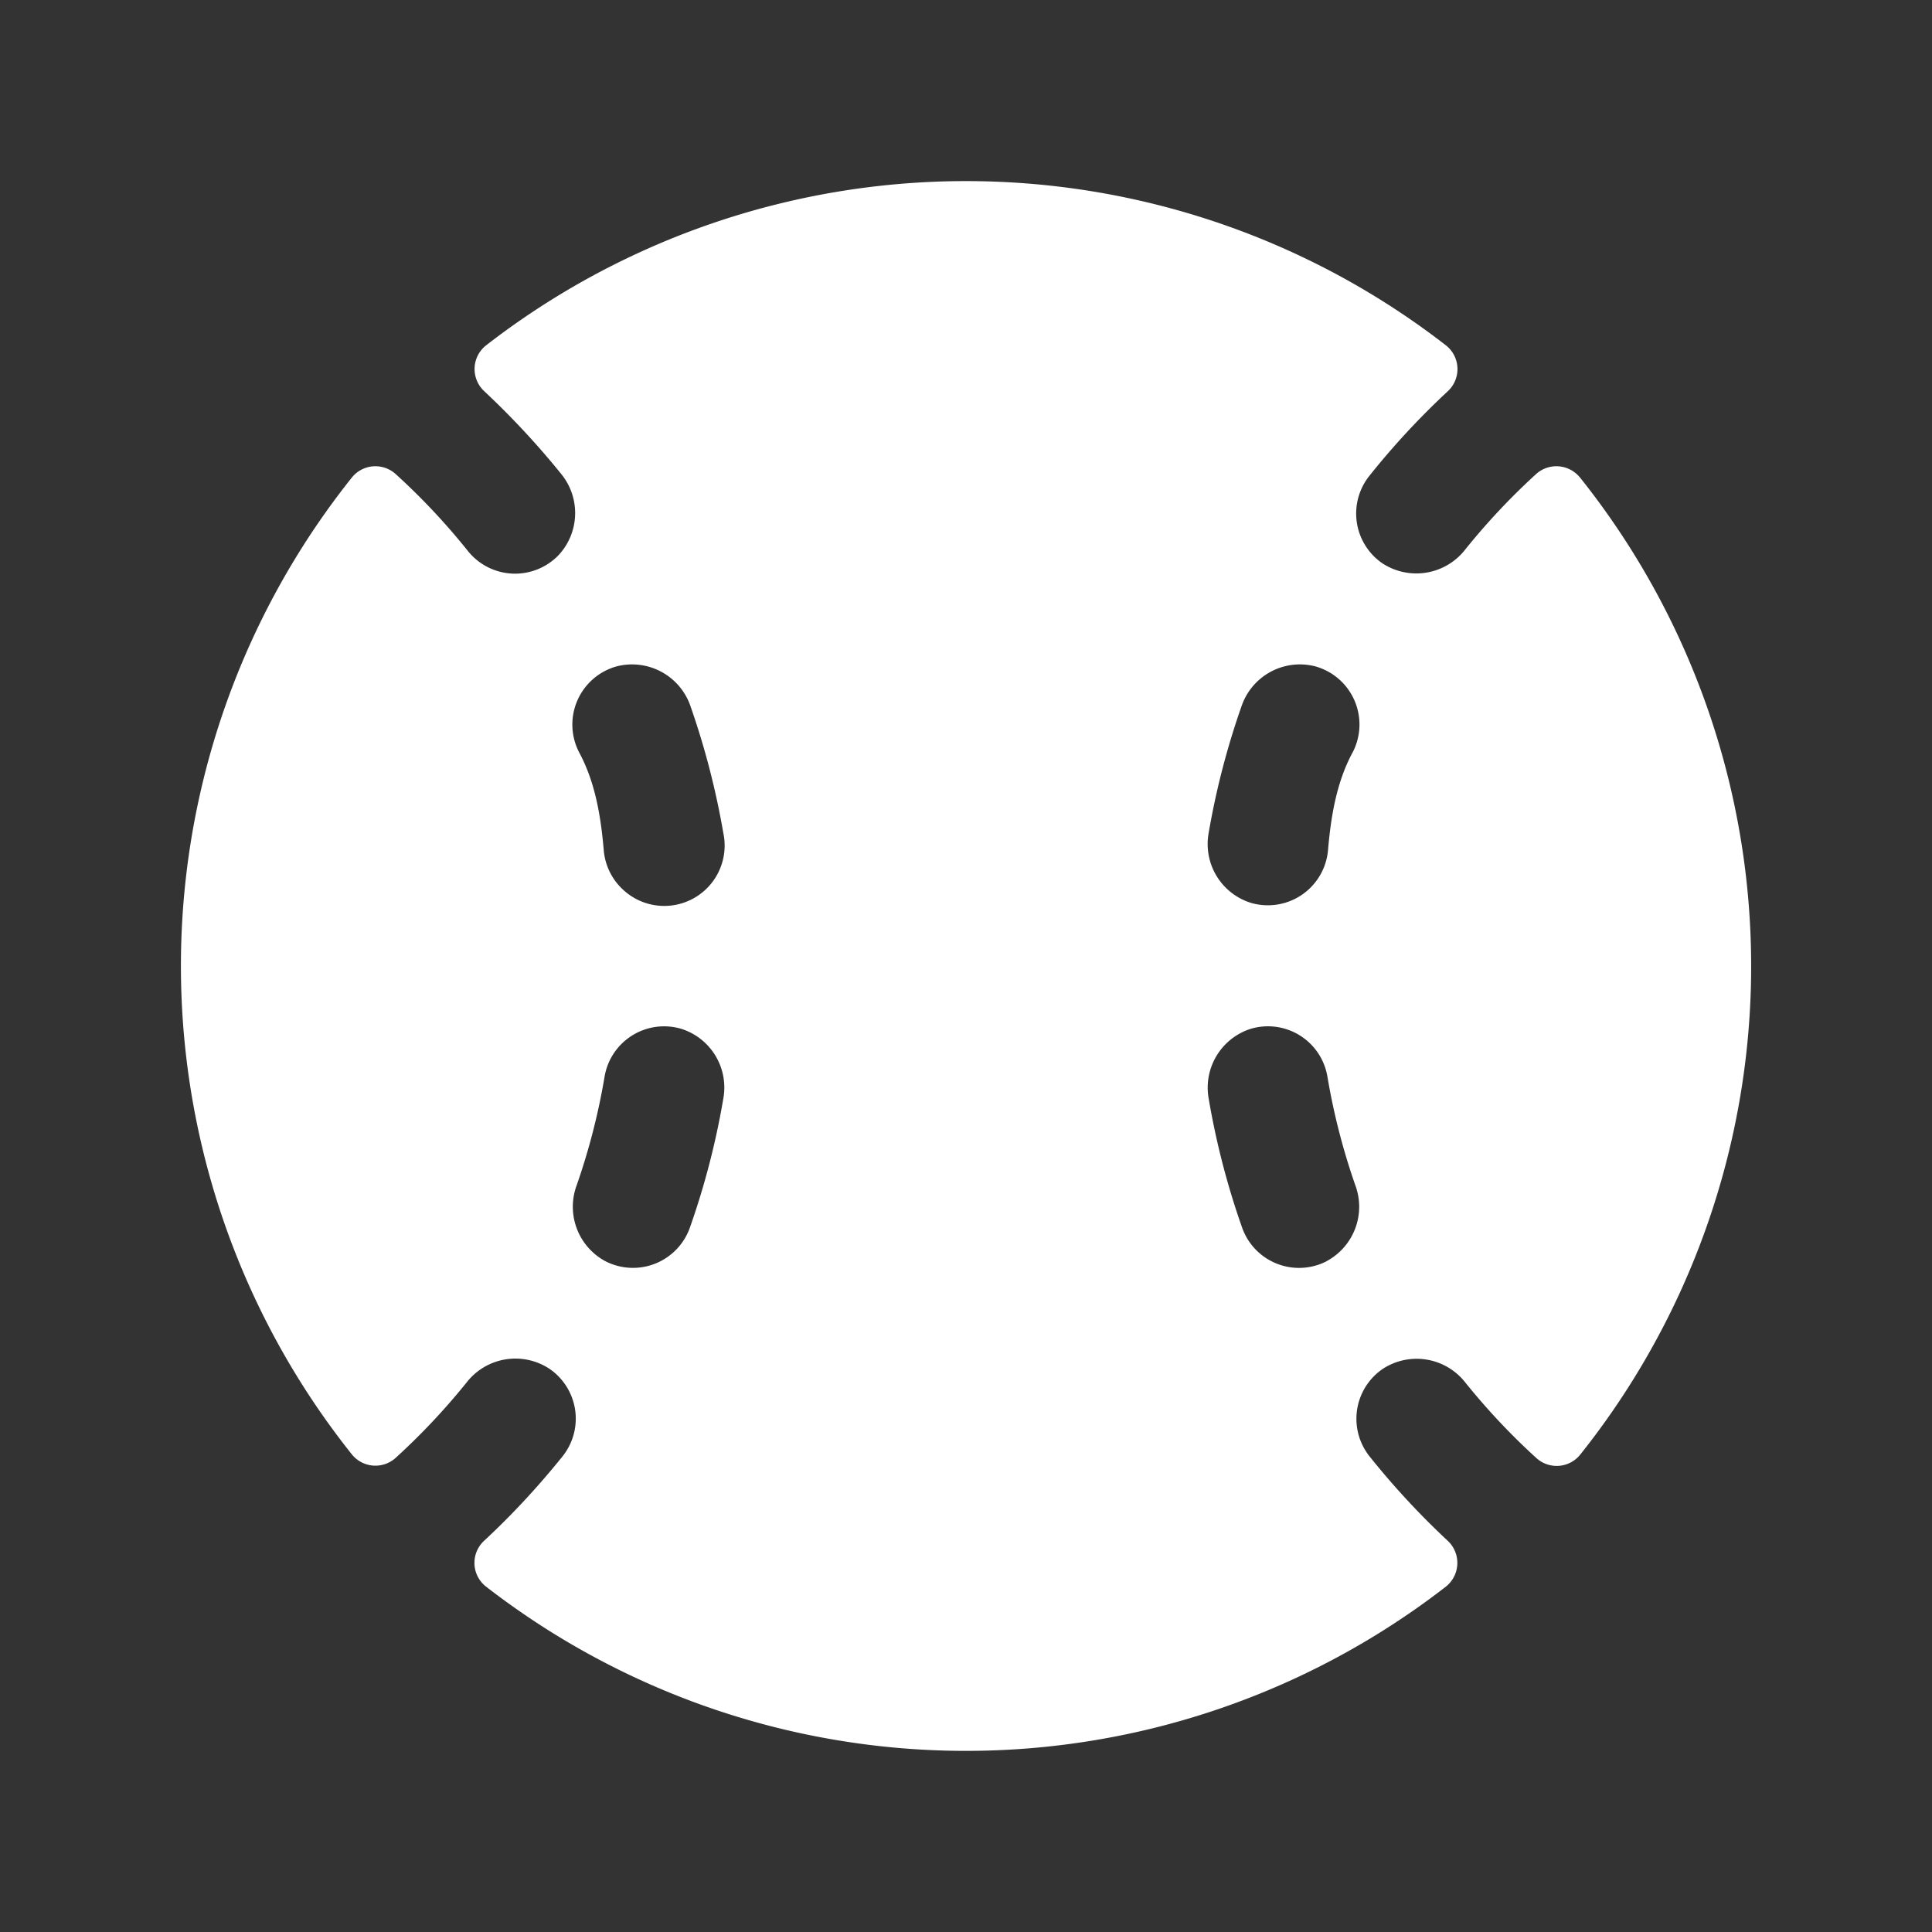 <svg xmlns='http://www.w3.org/2000/svg' width='24' height='24' fill='none'><rect width="100%" height="100%" fill="#333333" stroke="none"/><path d='M19.627 5.932a.376.376 0 00-.544-.044 8.34 8.34 0 00-.881.938.77.77 0 01-1.032.17.75.75 0 01-.155-1.09c.296-.371.62-.72.968-1.044a.375.375 0 00-.02-.571 9.73 9.73 0 00-11.926 0 .375.375 0 00-.02.57c.341.32.66.662.953 1.025a.767.767 0 01-.033 1.012.75.75 0 01-1.125-.054 8.287 8.287 0 00-.899-.957.375.375 0 00-.542.045 9.73 9.73 0 000 12.135.375.375 0 00.543.044 8.35 8.35 0 00.882-.937.768.768 0 011.03-.17.75.75 0 01.16 1.09c-.298.37-.621.72-.97 1.044a.374.374 0 00.021.571 9.73 9.73 0 0011.925 0 .376.376 0 00.021-.57 9.764 9.764 0 01-.968-1.045.75.75 0 01.159-1.087.768.768 0 011.031.17c.27.335.564.648.882.937a.375.375 0 00.543-.044 9.73 9.73 0 000-12.135l-.003-.003zM7.66 8.278a.767.767 0 01.918.496c.179.512.315 1.038.407 1.572a.75.75 0 01-1.245.706.75.75 0 01-.24-.491c-.036-.416-.104-.835-.3-1.204a.75.75 0 01.46-1.079zm1.325 5.371a9.7 9.7 0 01-.415 1.601.75.75 0 01-1.048.418.768.768 0 01-.358-.945c.153-.438.269-.889.346-1.347a.75.75 0 01.955-.595.765.765 0 01.52.868zm7.492 2.02a.75.75 0 01-1.047-.419 9.697 9.697 0 01-.415-1.601.767.767 0 01.52-.868.749.749 0 01.955.595c.077.458.193.909.346 1.347a.767.767 0 01-.359.945zm.32-6.312c-.196.369-.264.788-.3 1.204a.75.75 0 01-.953.656.765.765 0 01-.53-.867 9.702 9.702 0 01.408-1.575.766.766 0 01.918-.497.75.75 0 01.457 1.08z' fill='#fff'/></svg>
